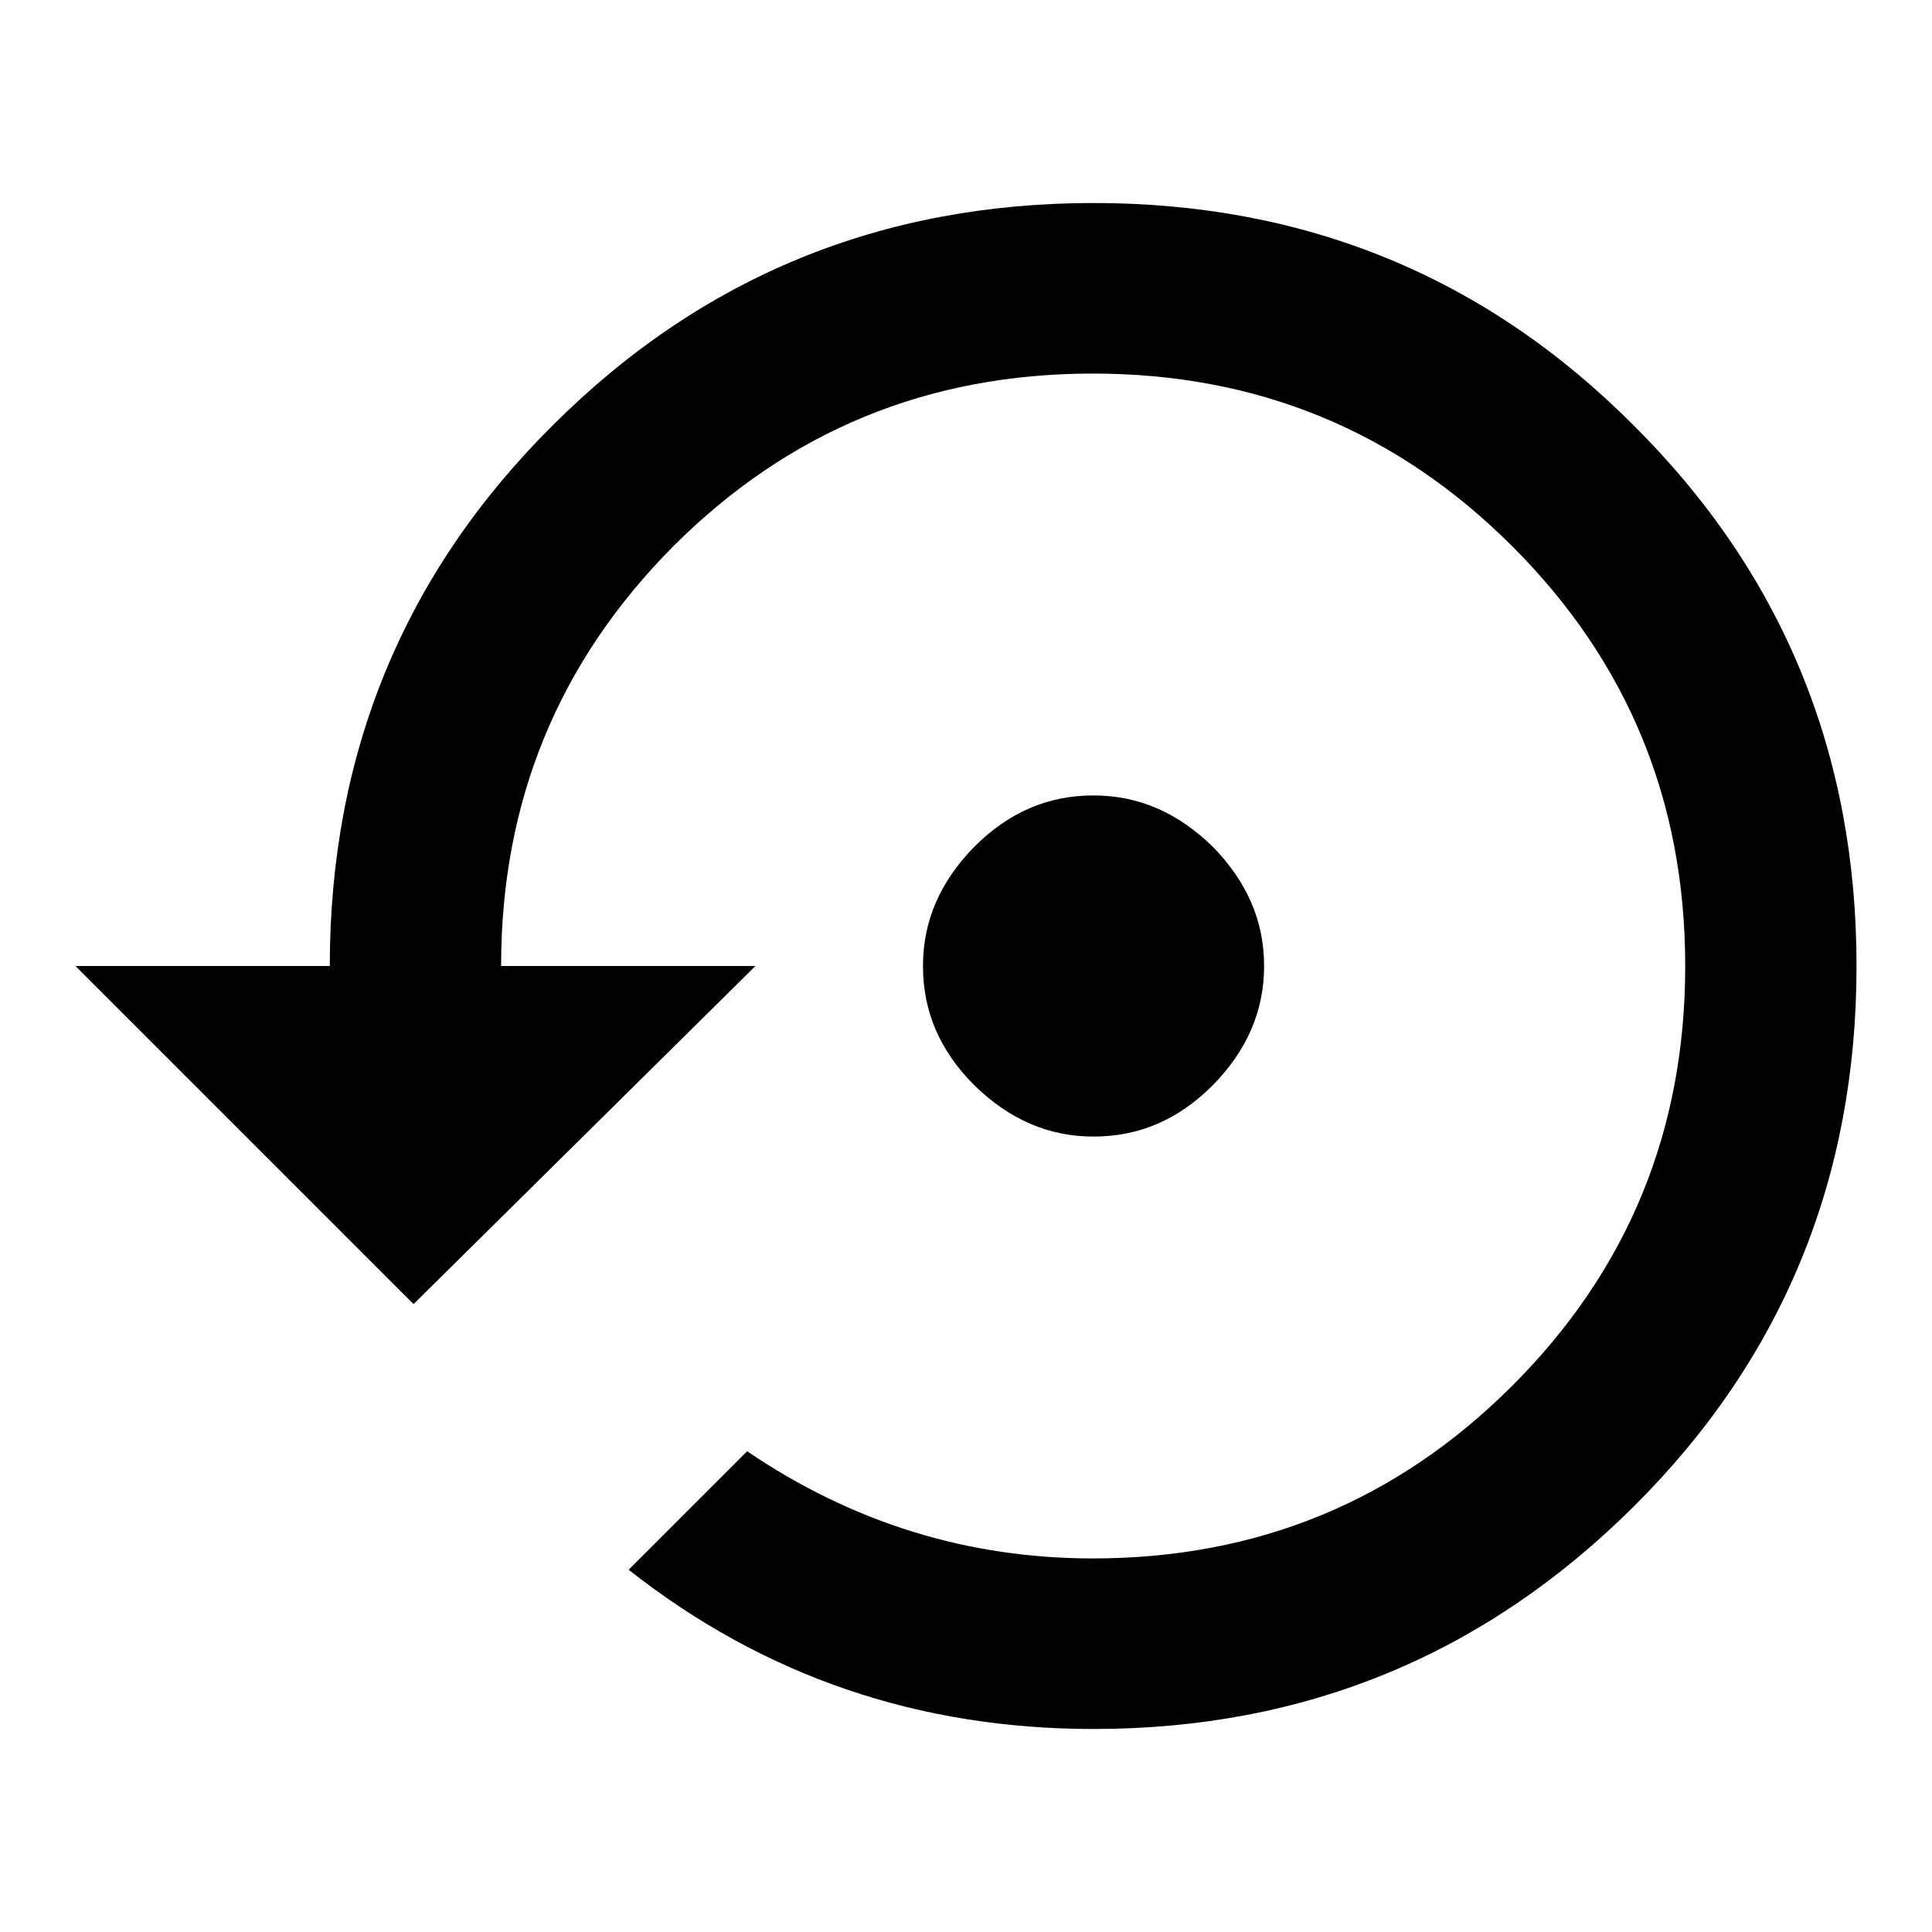 <?xml version="1.0" encoding="utf-8"?>
<!-- Svg Vector Icons : http://www.onlinewebfonts.com/icon -->
<!DOCTYPE svg PUBLIC "-//W3C//DTD SVG 1.1//EN" "http://www.w3.org/Graphics/SVG/1.1/DTD/svg11.dtd">
<svg version="1.1" xmlns="http://www.w3.org/2000/svg" xmlns:xlink="http://www.w3.org/1999/xlink" x="0px" y="0px" viewBox="0 0 256 256" enable-background="new 0 0 256 256" xml:space="preserve">
<g> <path fill="#000000" d="M144.9,26.9c28.1,0,52,9.8,71.6,29.5C236.2,76,246,99.9,246,128c0,28.1-9.8,52-29.5,71.6 s-43.5,29.5-71.6,29.5c-23.2,0-43.7-7-61.6-21.1L99,192.3c14,9.5,29.3,14.2,45.8,14.2c21.8,0,40.3-7.6,55.6-22.9 c15.3-15.3,22.9-33.8,22.9-55.6c0-21.8-7.6-40.3-22.9-55.6c-15.3-15.3-33.8-22.9-55.6-22.9c-21.8,0-40.3,7.6-55.6,22.9 C74,87.7,66.4,106.2,66.4,128h33.7l-45.3,44.8L10,128h33.7c0-28.1,9.8-52,29.5-71.6C92.9,36.7,116.8,26.9,144.9,26.9L144.9,26.9z  M167.5,128c0,6-2.3,11.2-6.8,15.8c-4.6,4.6-9.8,6.8-15.8,6.8c-6,0-11.2-2.3-15.8-6.8c-4.6-4.6-6.8-9.8-6.8-15.8 c0-6,2.3-11.2,6.8-15.8c4.6-4.6,9.8-6.8,15.8-6.8c6,0,11.2,2.3,15.8,6.8C165.2,116.8,167.5,122,167.5,128z"/></g>
</svg>